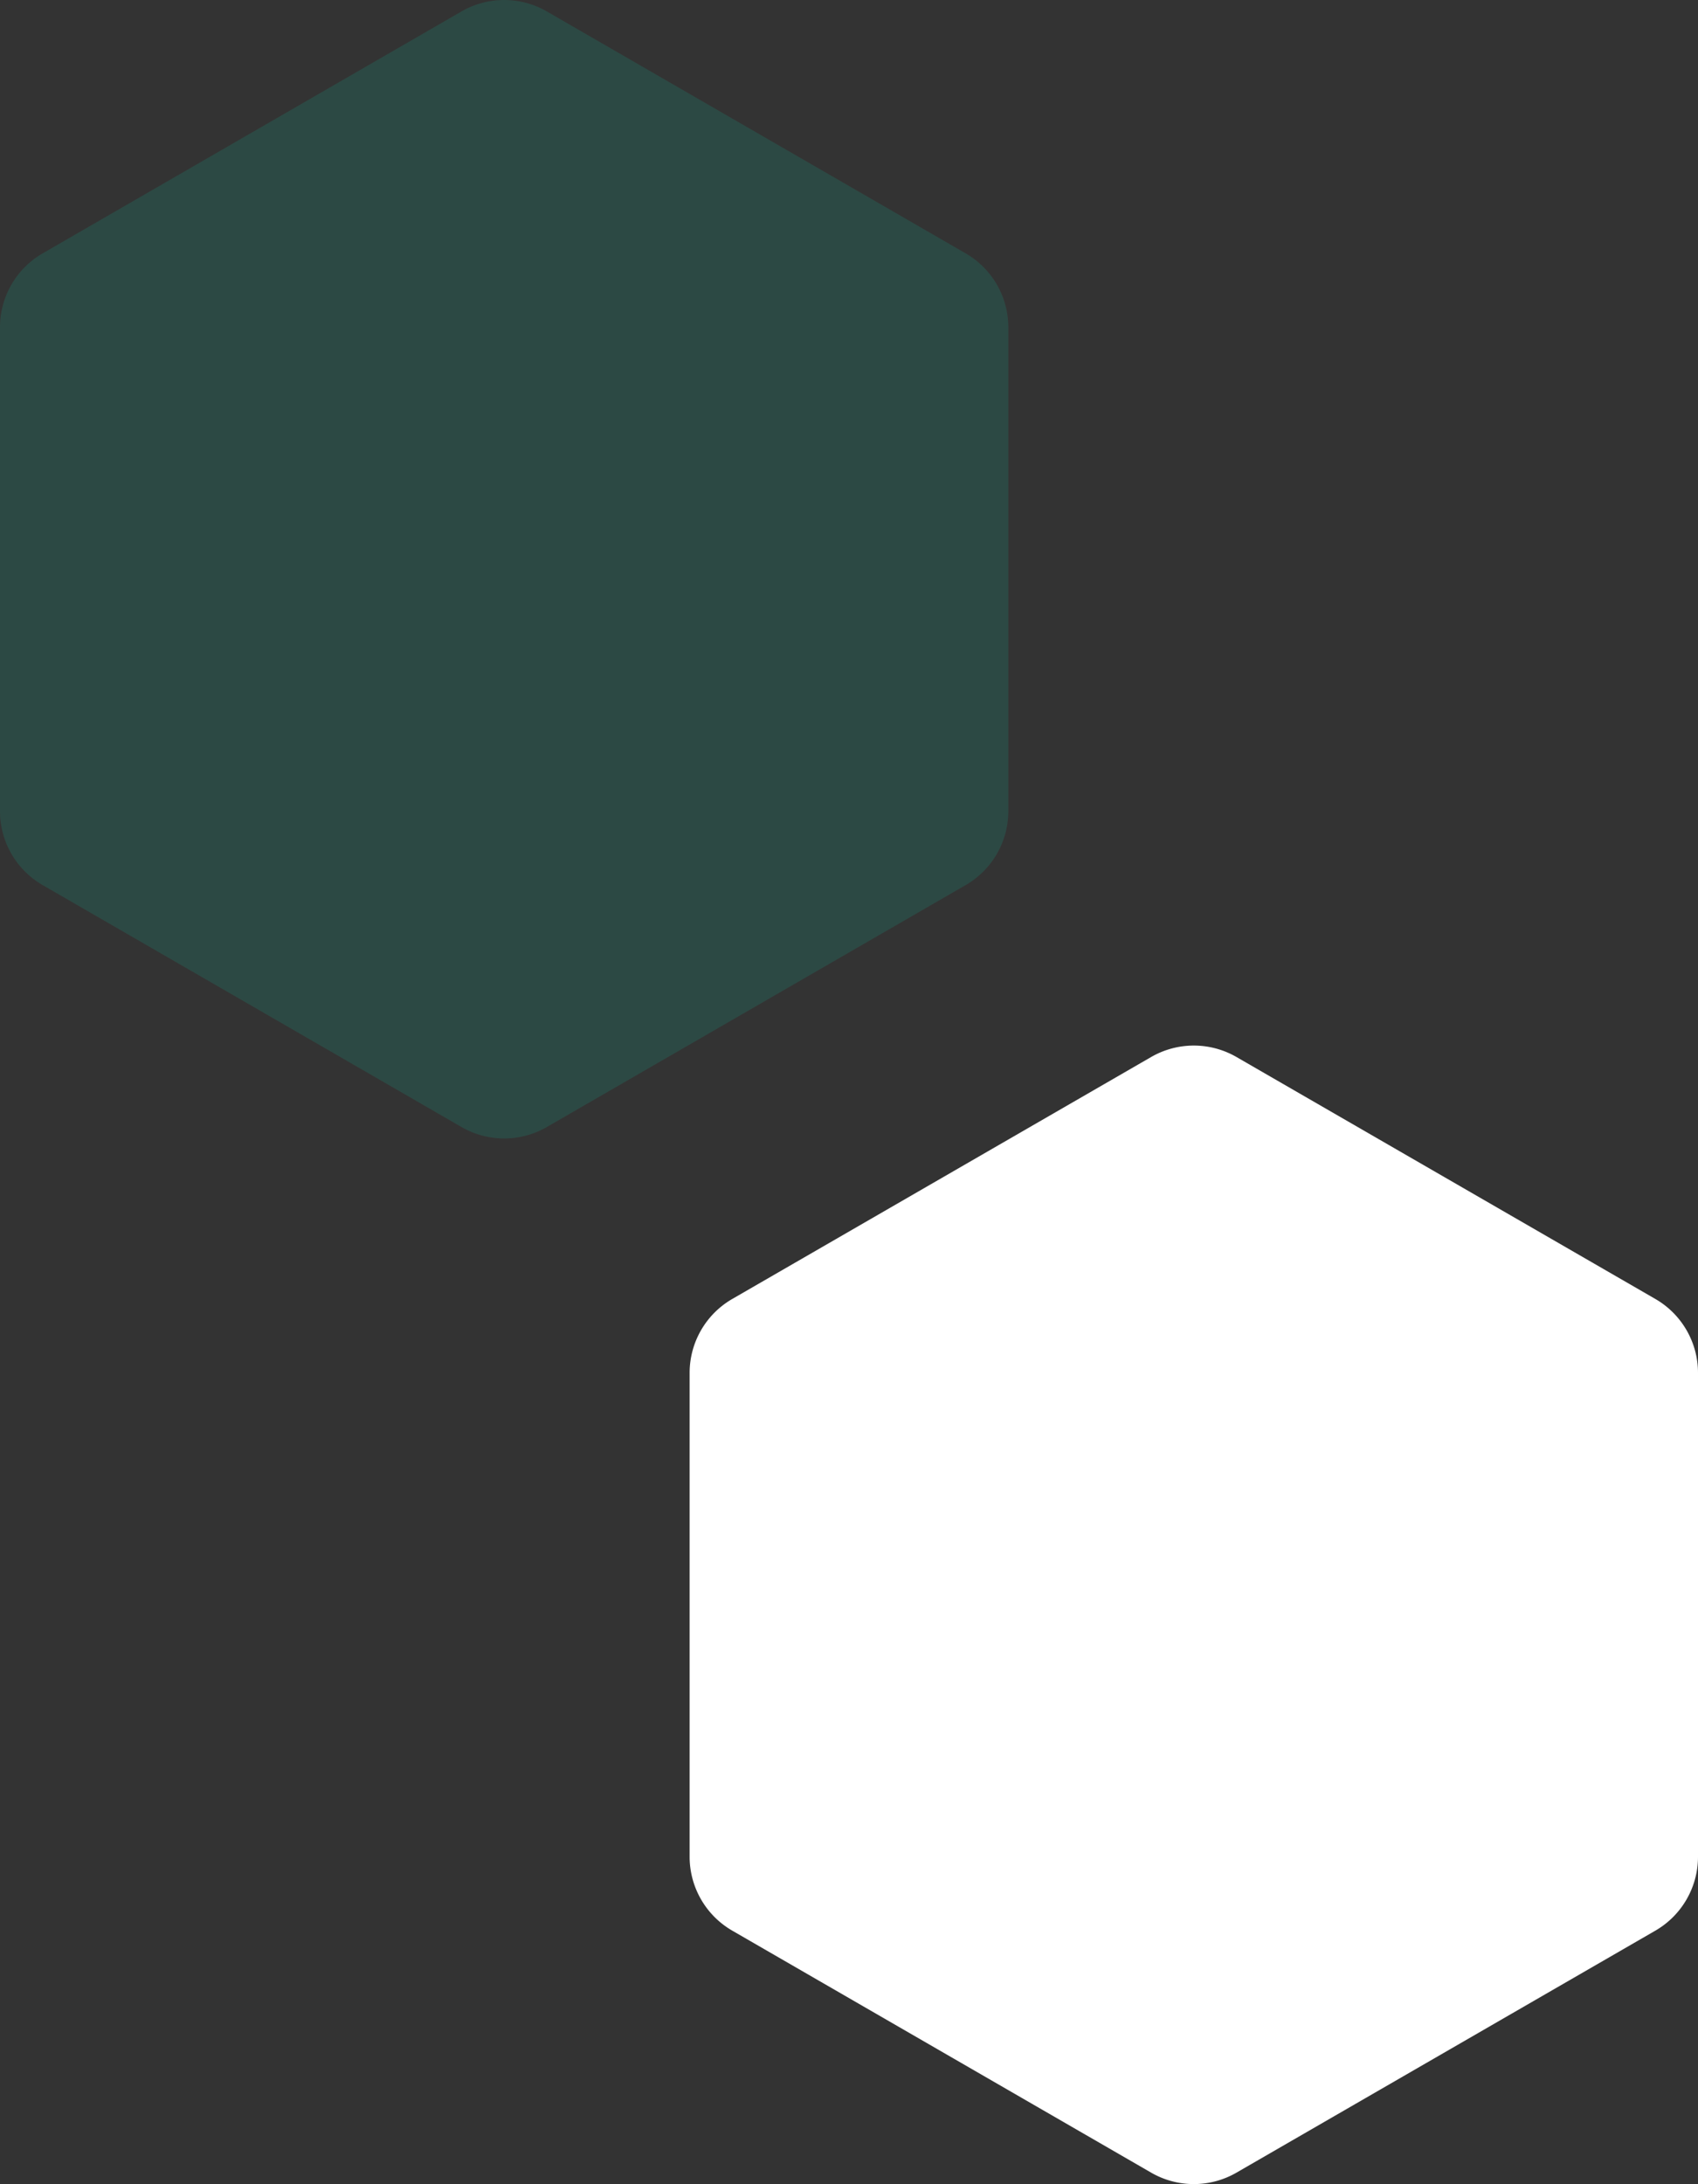 <svg xmlns="http://www.w3.org/2000/svg" xmlns:xlink="http://www.w3.org/1999/xlink" width="135.123" height="173.721" viewBox="0 0 135.123 173.721"><rect x="0" y="0" width="135.123" height="173.721" fill="#333333" stroke="none"/><defs><clipPath id="clip-path"><rect id="Ret&#xE2;ngulo_5275" data-name="Ret&#xE2;ngulo 5275" width="80.244" height="90.557" fill="#fff"></rect></clipPath><clipPath id="clip-path-2"><rect id="Ret&#xE2;ngulo_5275-2" data-name="Ret&#xE2;ngulo 5275" width="80.24" height="90.552" fill="#11aa8e"></rect></clipPath></defs><g id="Grupo_24710" data-name="Grupo 24710" transform="translate(-102 -974.89)"><g id="Grupo_24567" data-name="Grupo 24567" transform="translate(156.879 1058.054)"><g id="Grupo_24044" data-name="Grupo 24044" clip-path="url(#clip-path)"><path id="Caminho_303" data-name="Caminho 303" d="M0,26.034V64.523A6.79,6.79,0,0,0,3.395,70.4L36.727,89.647a6.79,6.79,0,0,0,6.79,0L76.849,70.4a6.79,6.79,0,0,0,3.395-5.88V26.034a6.79,6.79,0,0,0-3.395-5.88L43.517.91a6.79,6.79,0,0,0-6.79,0L3.395,20.154A6.79,6.79,0,0,0,0,26.034" transform="translate(0 0)" fill="#fff"></path></g></g><g id="Grupo_24570" data-name="Grupo 24570" transform="translate(102 974.89)" opacity="0.19"><g id="Grupo_24044-2" data-name="Grupo 24044" clip-path="url(#clip-path-2)"><path id="Caminho_303-2" data-name="Caminho 303" d="M0,26.033V64.519A6.79,6.79,0,0,0,3.395,70.4l33.33,19.243a6.79,6.79,0,0,0,6.79,0L76.845,70.4a6.79,6.79,0,0,0,3.395-5.88V26.033a6.79,6.79,0,0,0-3.395-5.88L43.515.91a6.79,6.79,0,0,0-6.79,0L3.395,20.153A6.79,6.79,0,0,0,0,26.033" transform="translate(0 0)" fill="#11aa8e"></path></g></g></g></svg>